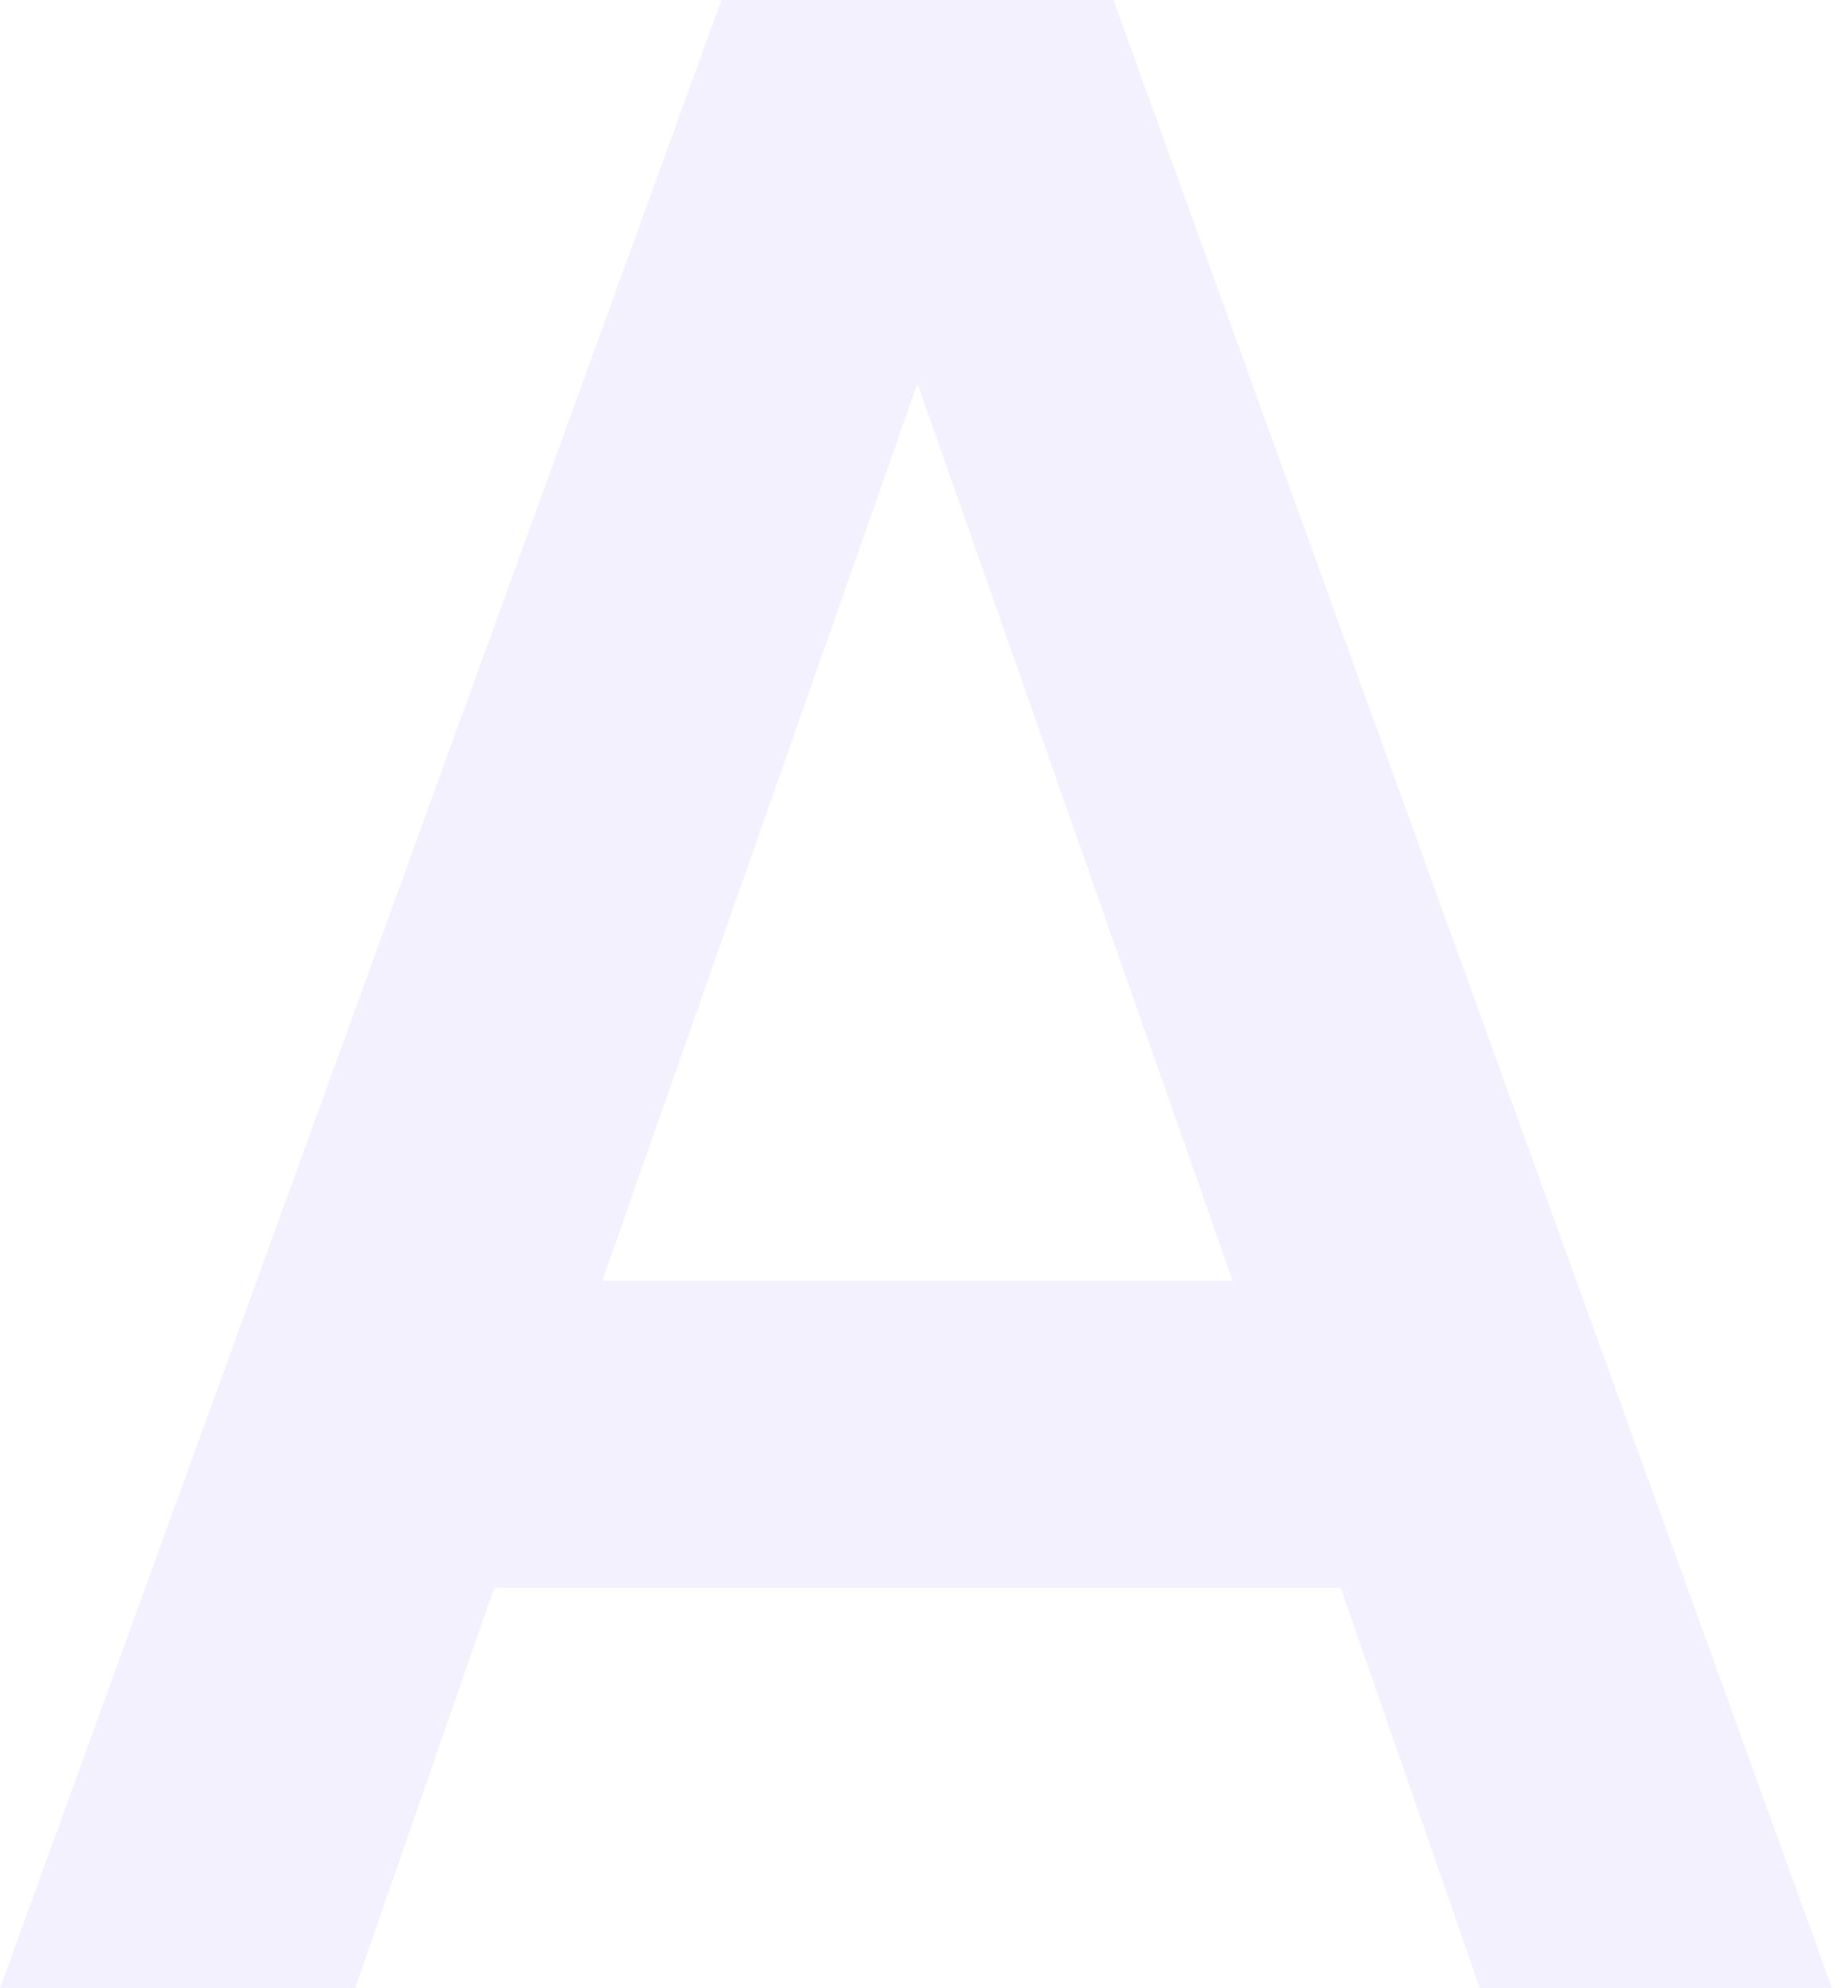 <?xml version="1.0" encoding="UTF-8"?> <svg xmlns="http://www.w3.org/2000/svg" width="66" height="71" viewBox="0 0 66 71" fill="none"><path opacity="0.1" d="M65.431 71H52.852L47.882 56.699H17.651L12.681 71H0L25.767 0H39.766L65.431 71ZM32.766 13.693L21.506 45.744H44.027L32.766 13.693Z" fill="#8575EF"></path></svg> 